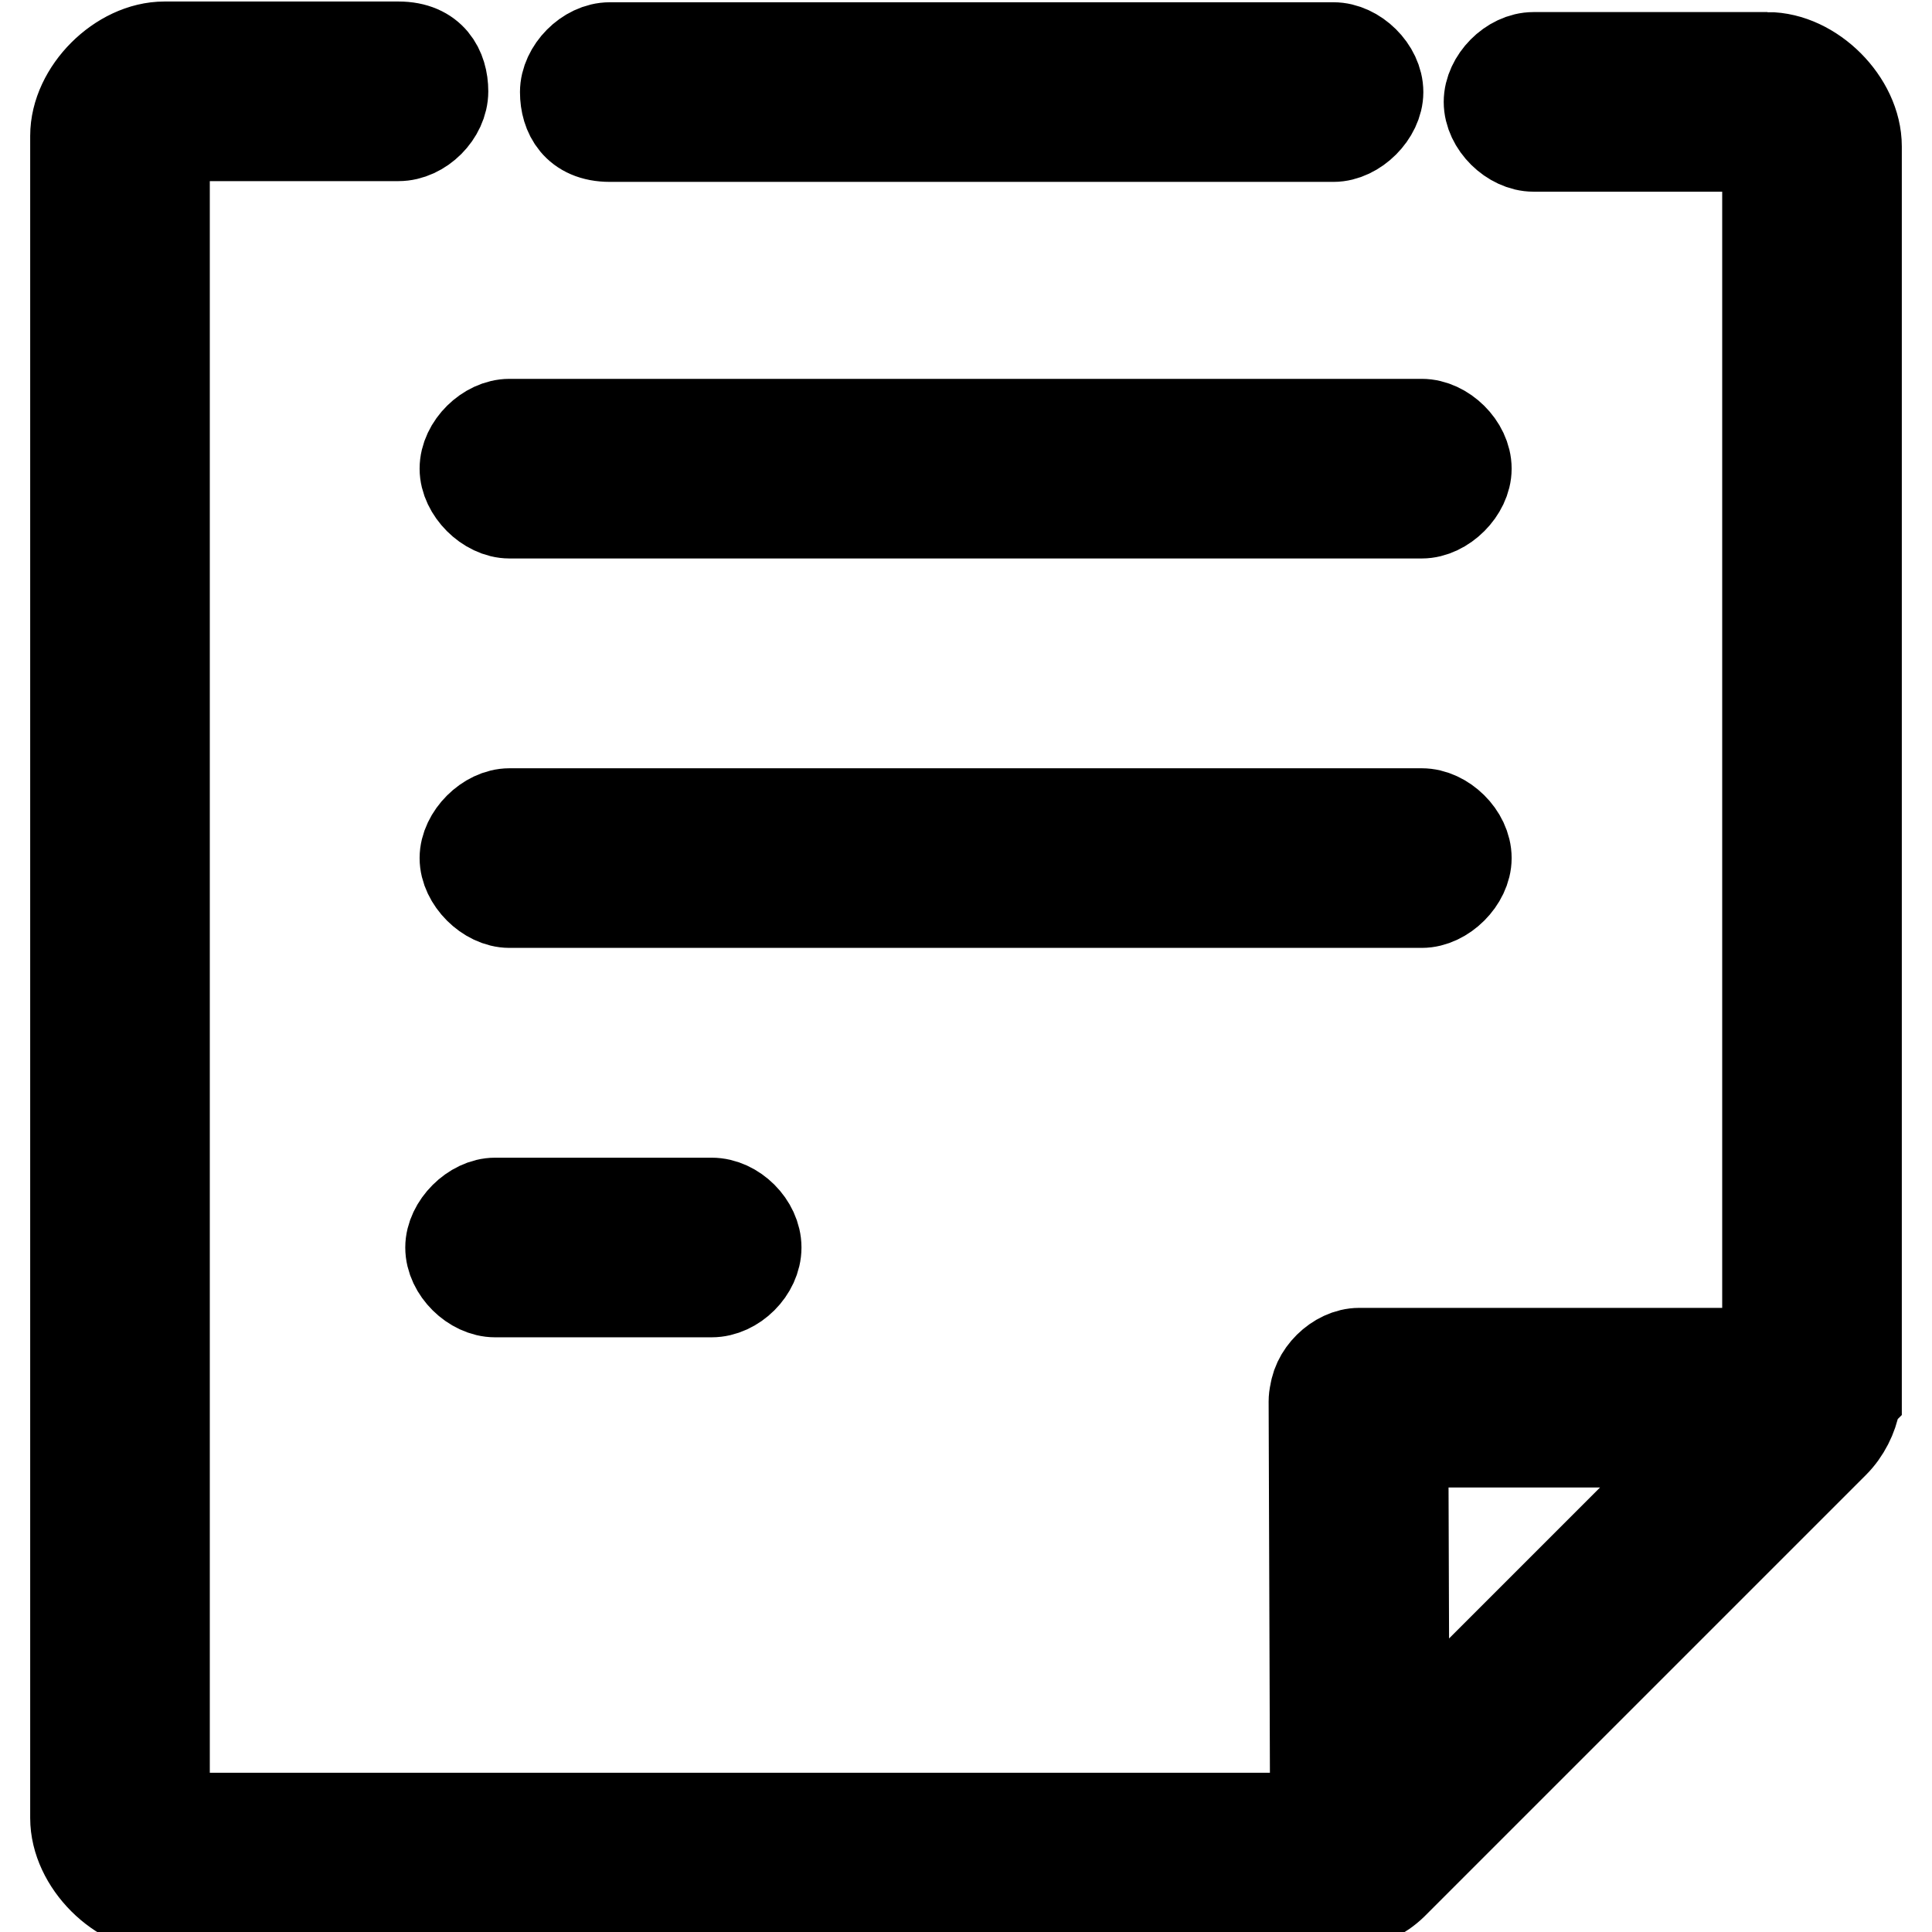 <?xml version="1.0" encoding="utf-8"?>
<!-- Svg Vector Icons : http://www.onlinewebfonts.com/icon -->
<!DOCTYPE svg PUBLIC "-//W3C//DTD SVG 1.1//EN" "http://www.w3.org/Graphics/SVG/1.1/DTD/svg11.dtd">
<svg version="1.1" xmlns="http://www.w3.org/2000/svg" xmlns:xlink="http://www.w3.org/1999/xlink" x="0px" y="0px" viewBox="0 0 256 256" enable-background="new 0 0 256 256" xml:space="preserve">
<g> <path stroke-width="12" fill-opacity="0" stroke="#000000"  d="M234.2,7.6h-31c-3,0-5.9,3-5.9,5.9c0,3,3,5.9,5.9,5.9h31v174.8l-44.9,46.7H21.8V18h31c3,0,5.9-2.9,5.9-5.9 c0-2.9-1.5-5.9-5.9-5.9h-31C15.9,6.2,10,12.1,10,18v222.9c0,5.9,5.9,11.8,11.8,11.8h156l68.2-67.7V19.4 C246,13.5,240.1,7.6,234.2,7.6V27V7.6 M80.8,18.1h95.9c2.9,0,5.9-3,5.9-5.9c0-3-3-5.9-5.9-5.9h-19.2h-59H80.8c-3,0-5.9,3-5.9,5.9 C74.9,15.1,76.4,18.1,80.8,18.1L80.8,18.1L80.8,18.1 M110.3,3.3L110.3,3.3L110.3,3.3z M67.5,68h120.9c2.9,0,5.9-3,5.9-5.9 c0-3-3-5.9-5.9-5.9H67.5c-2.9,0-5.9,2.9-5.9,5.9C61.6,65,64.6,68,67.5,68L67.5,68L67.5,68 M67.5,119.6h120.9c2.9,0,5.9-3,5.9-5.9 c0-3-3-5.9-5.9-5.9H67.5c-2.9,0-5.9,3-5.9,5.9C61.6,116.6,64.6,119.6,67.5,119.6L67.5,119.6L67.5,119.6 M65.6,171.2h28.7 c3,0,5.9-2.9,5.9-5.9c0-3-2.9-5.9-5.9-5.9H65.6c-2.9,0-5.9,3-5.9,5.9C59.7,168.3,62.7,171.2,65.6,171.2L65.6,171.2L65.6,171.2  M180.1,191.1h58c3,0,5.9-3,5.9-5.9c0-2.9-3-5.9-5.9-5.9h-58c-2.9,0-5.9,2.9-5.9,5.9C174.2,188.1,177.2,191.1,180.1,191.1 L180.1,191.1L180.1,191.1L180.1,191.1z M186.1,243.7l-0.2-58c0-2.9-3-5.9-5.9-5.9c-3,0-5.9,3-5.9,5.9l0.2,58L186.1,243.7z  M184.5,249.7l58.5-58.5c3-3,3.9-8,1.8-10.1c-2.1-2.1-7.1-1.2-10.1,1.8l-58.5,58.5c-3,3-3.9,8-1.8,10.1 C176.5,253.5,181.5,252.6,184.5,249.7L184.5,249.7L184.5,249.7L184.5,249.7z"/></g>
</svg>